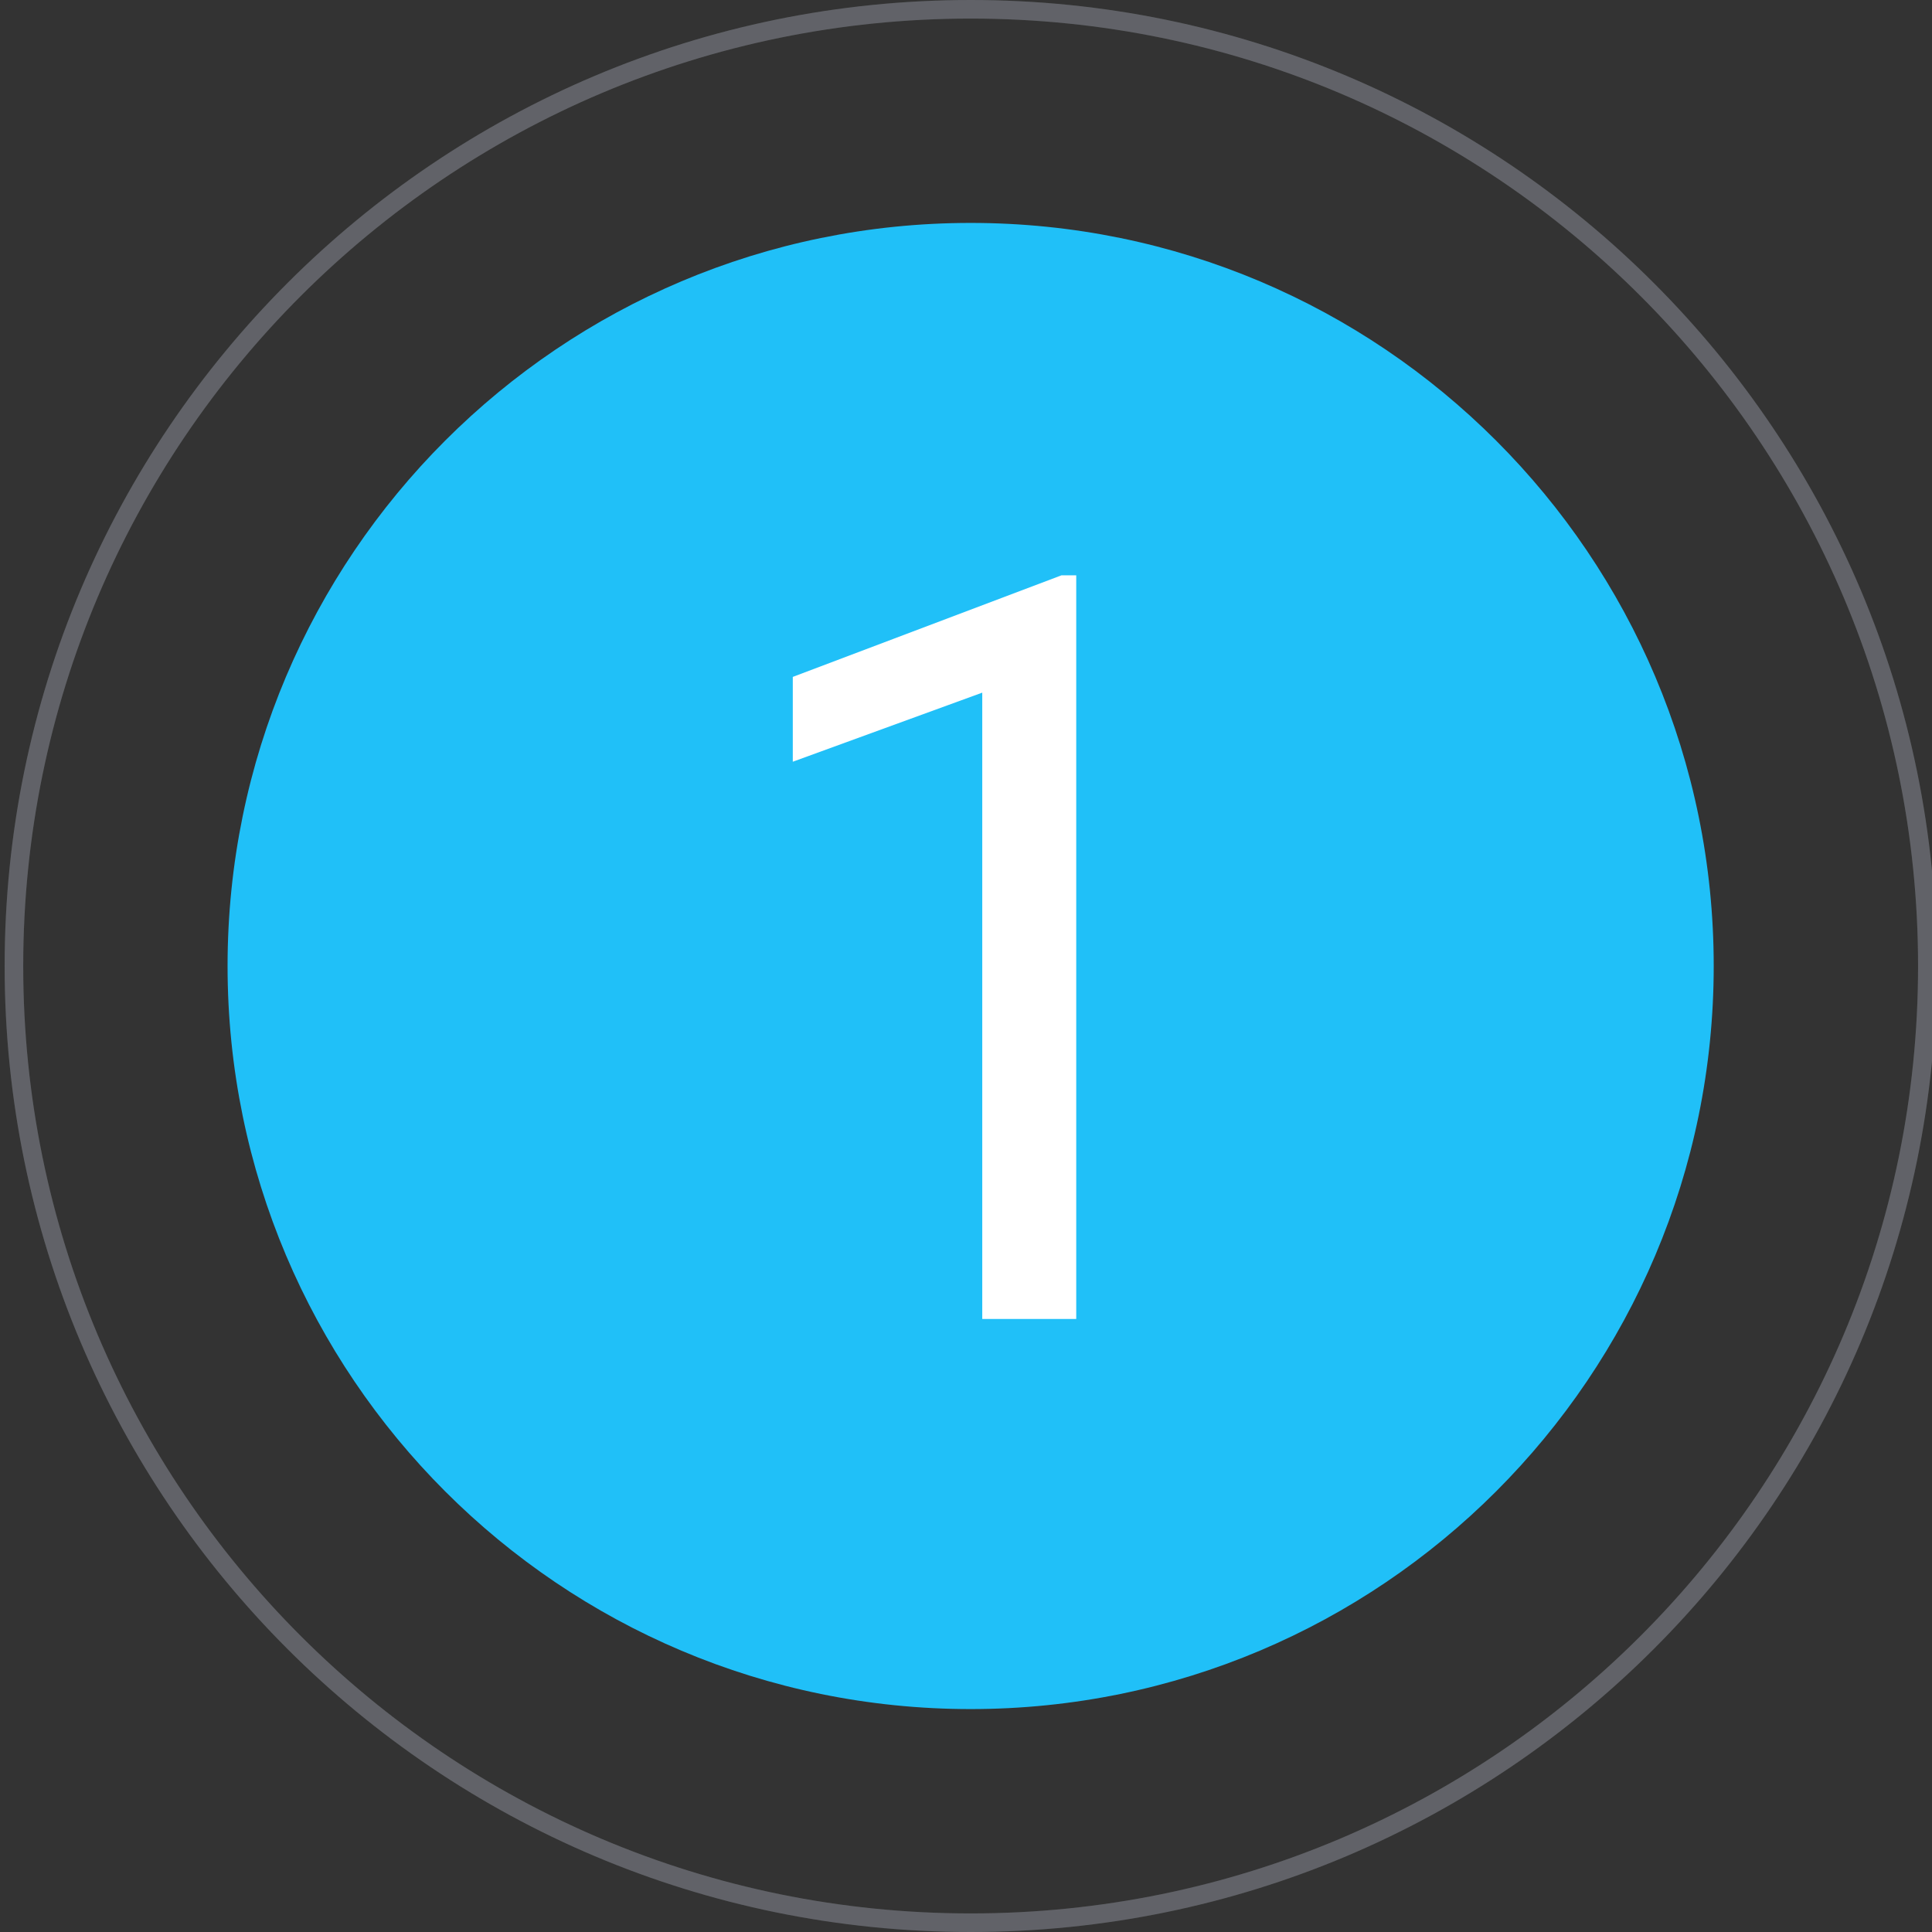 <svg width="104" height="104" viewBox="0 0 104 104" fill="none" xmlns="http://www.w3.org/2000/svg">
<rect x="0" y="0" width="104" height="104" fill="#333333" stroke="none"/>
<g clip-path="url(#clip0_51_2)">
<path d="M52.25 92C74.341 92 92.25 74.091 92.25 52C92.25 29.909 74.341 12 52.25 12C30.159 12 12.25 29.909 12.25 52C12.25 74.091 30.159 92 52.25 92Z" fill="#20C0F8"/>
<path opacity="0.3" d="M52.25 103.5C80.693 103.5 103.75 80.443 103.75 52C103.75 23.557 80.693 0.5 52.25 0.5C23.807 0.5 0.75 23.557 0.75 52C0.75 80.443 23.807 103.5 52.25 103.5Z" stroke="#8D929C"/>
<path opacity="0.3" d="M52.25 103.5C80.693 103.5 103.75 80.443 103.75 52C103.75 23.557 80.693 0.5 52.25 0.5C23.807 0.5 0.75 23.557 0.75 52C0.75 80.443 23.807 103.5 52.25 103.5Z" stroke="#8D929C"/>
<path d="M57.934 30.969V71H52.875V37.285L42.676 41.004V36.438L57.141 30.969H57.934Z" fill="white"/>
</g>
<defs>
<clipPath id="clip0_51_2">
<rect width="104" height="104" fill="white"/>
</clipPath>
</defs>
</svg>
